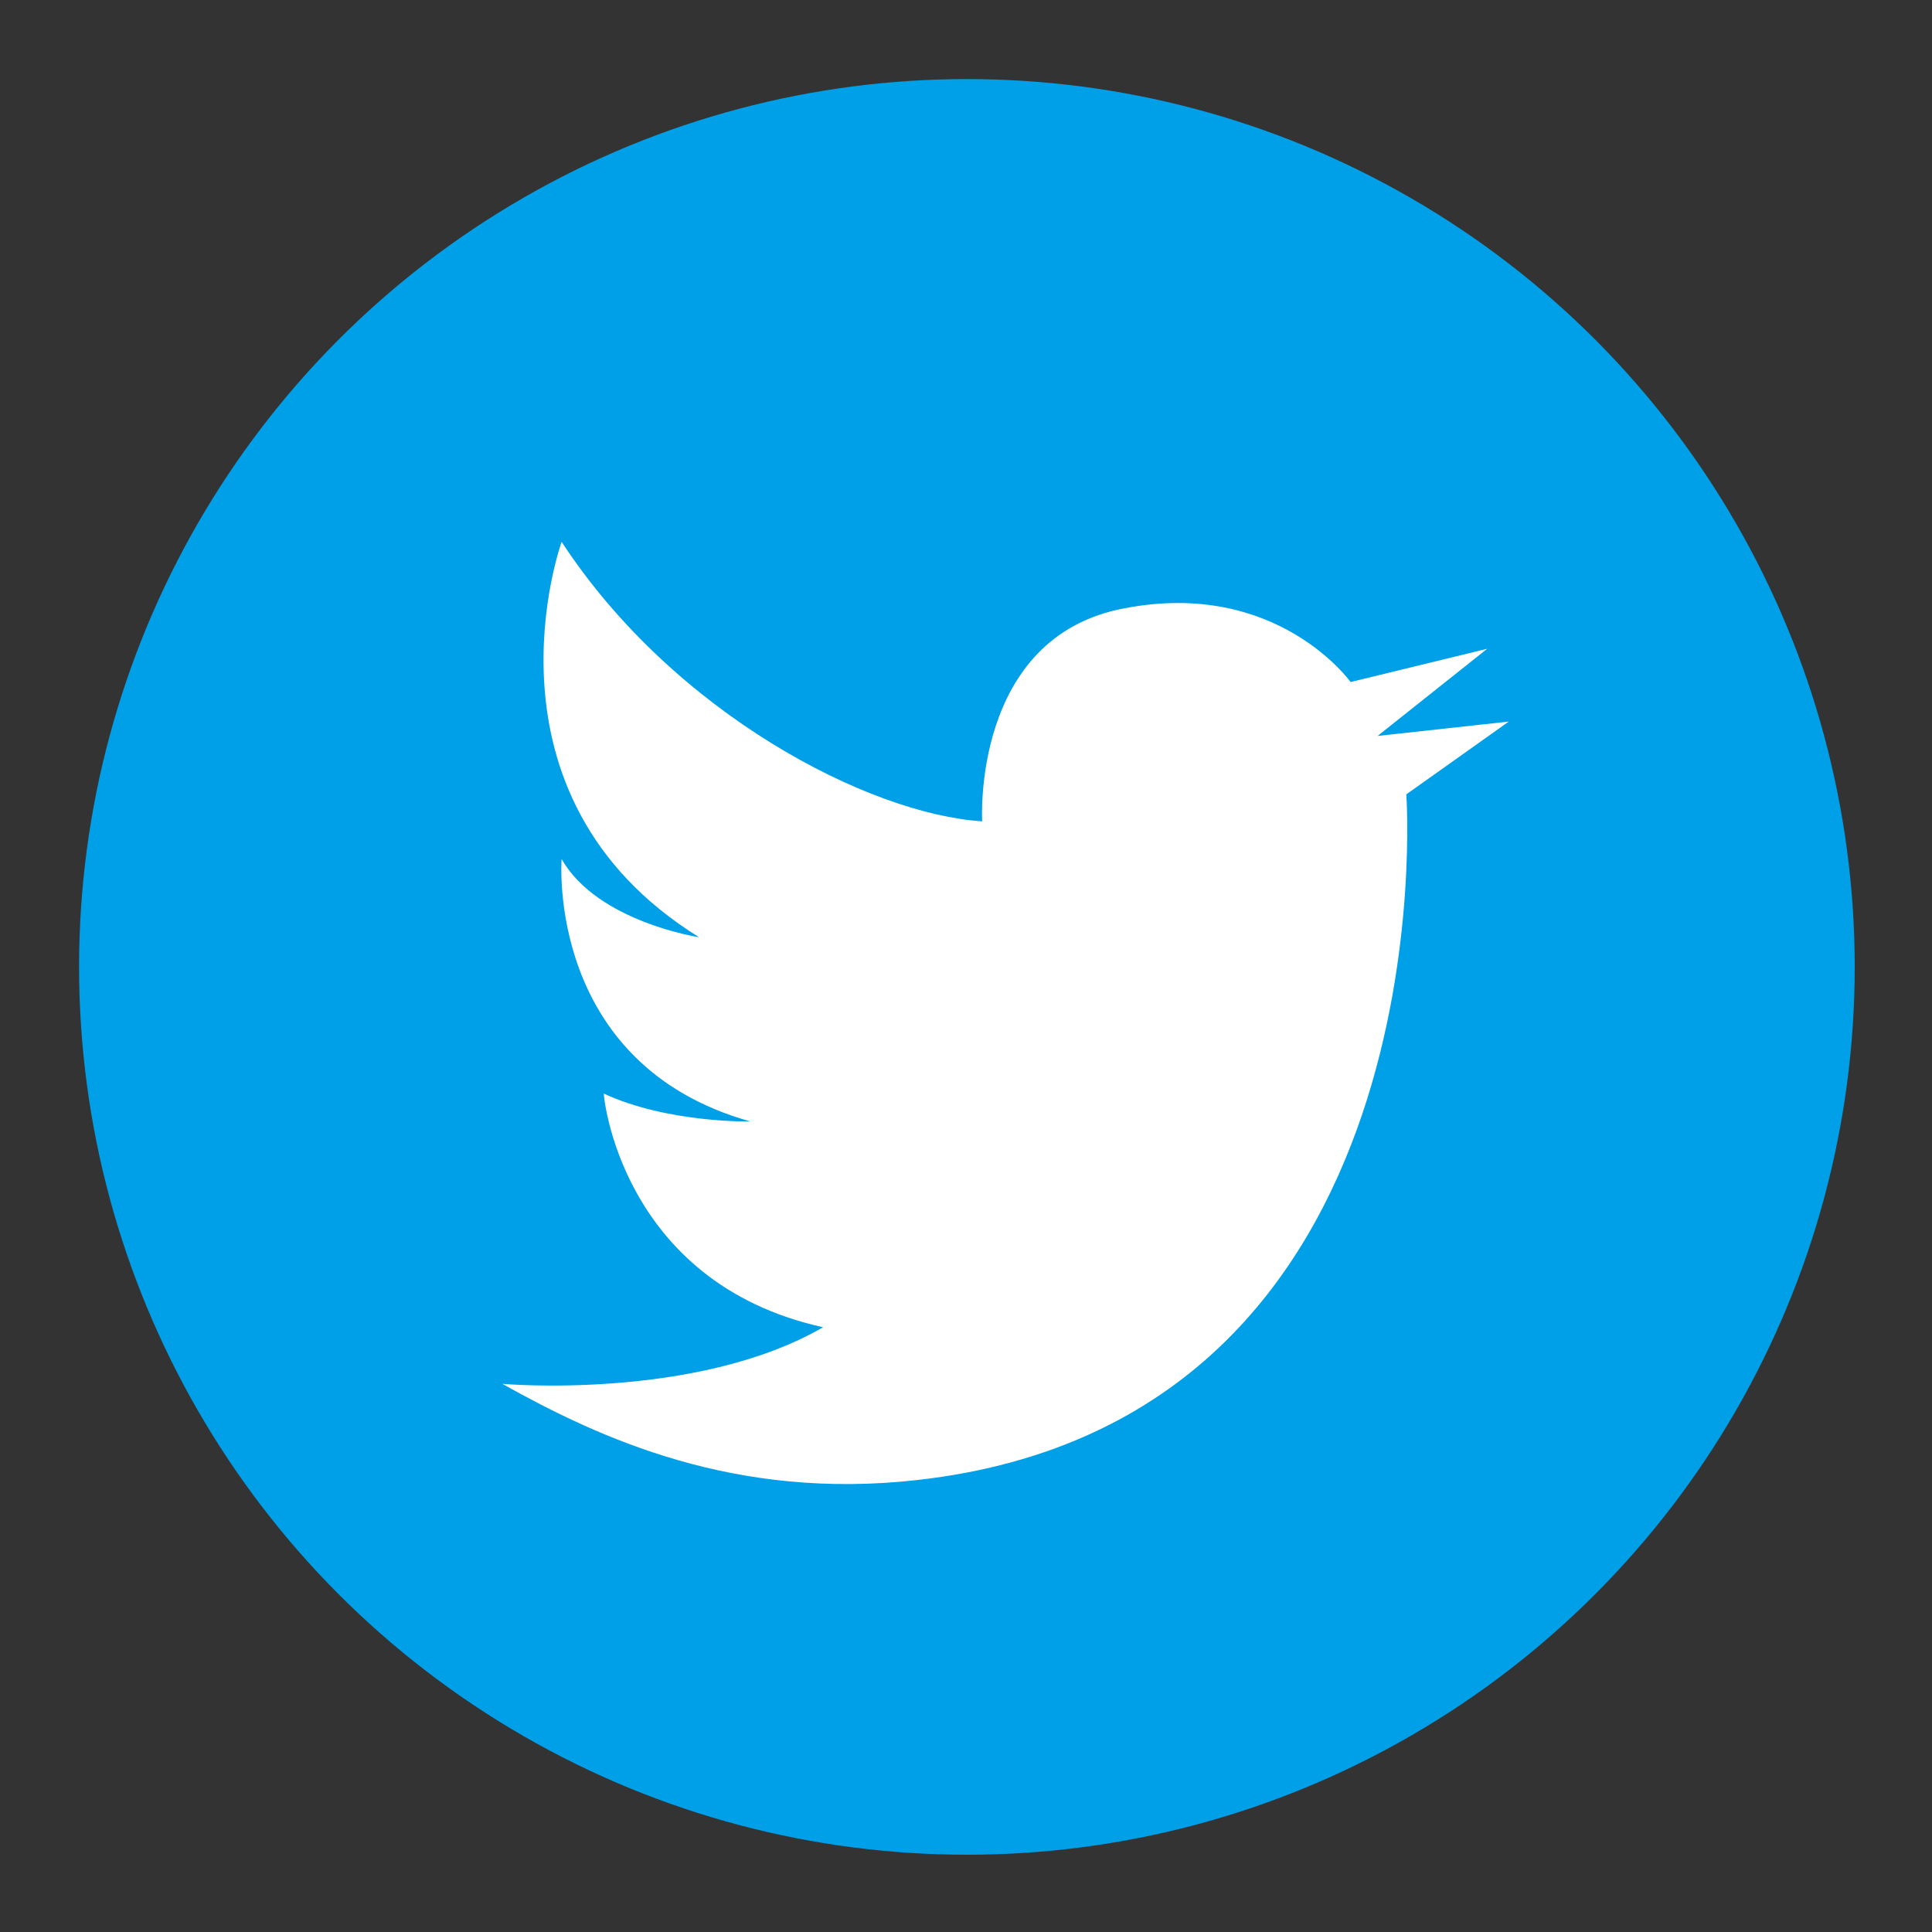 <?xml version="1.0" encoding="utf-8"?>
<!-- Generator: Adobe Illustrator 25.3.1, SVG Export Plug-In . SVG Version: 6.00 Build 0)  -->
<svg version="1.1" id="レイヤー_1" xmlns="http://www.w3.org/2000/svg" xmlns:xlink="http://www.w3.org/1999/xlink" x="0px"
	 y="0px" viewBox="0 0 215 215" style="enable-background:new 0 0 215 215;" xml:space="preserve">
<rect x="0" y="0" width="215" height="215" fill="#333333" stroke="none"/>
<style type="text/css">
	.st0{fill:#00A0E9;}
	.st1{fill:#FFFFFF;}
</style>
<g>
	<circle class="st0" cx="107.6" cy="107.6" r="98.8"/>
	<path class="st1" d="M91.6,147.7c-14.2,8.2-35.7,6.3-35.7,6.3c10.9,6.1,25.9,13,46.2,10.7c59.4-6.7,54.4-76.3,54.4-76.3l11.4-8.1
		l-14.6,1.6l12.2-9.7l-15.2,3.7c0,0-8.2-11.5-25.2-8.2c-17,3.2-15.8,23.7-15.8,23.7c-12.6-0.8-34.3-12-46.8-31.1
		c0,0-10.2,28.2,15.3,44c0,0-11.3-1.7-15.3-8.7c0,0-1.8,22.8,21,29.2c0,0-9.2,0.2-16.3-3.1C67.1,121.5,68.9,142.7,91.6,147.7z"/>
</g>
</svg>
